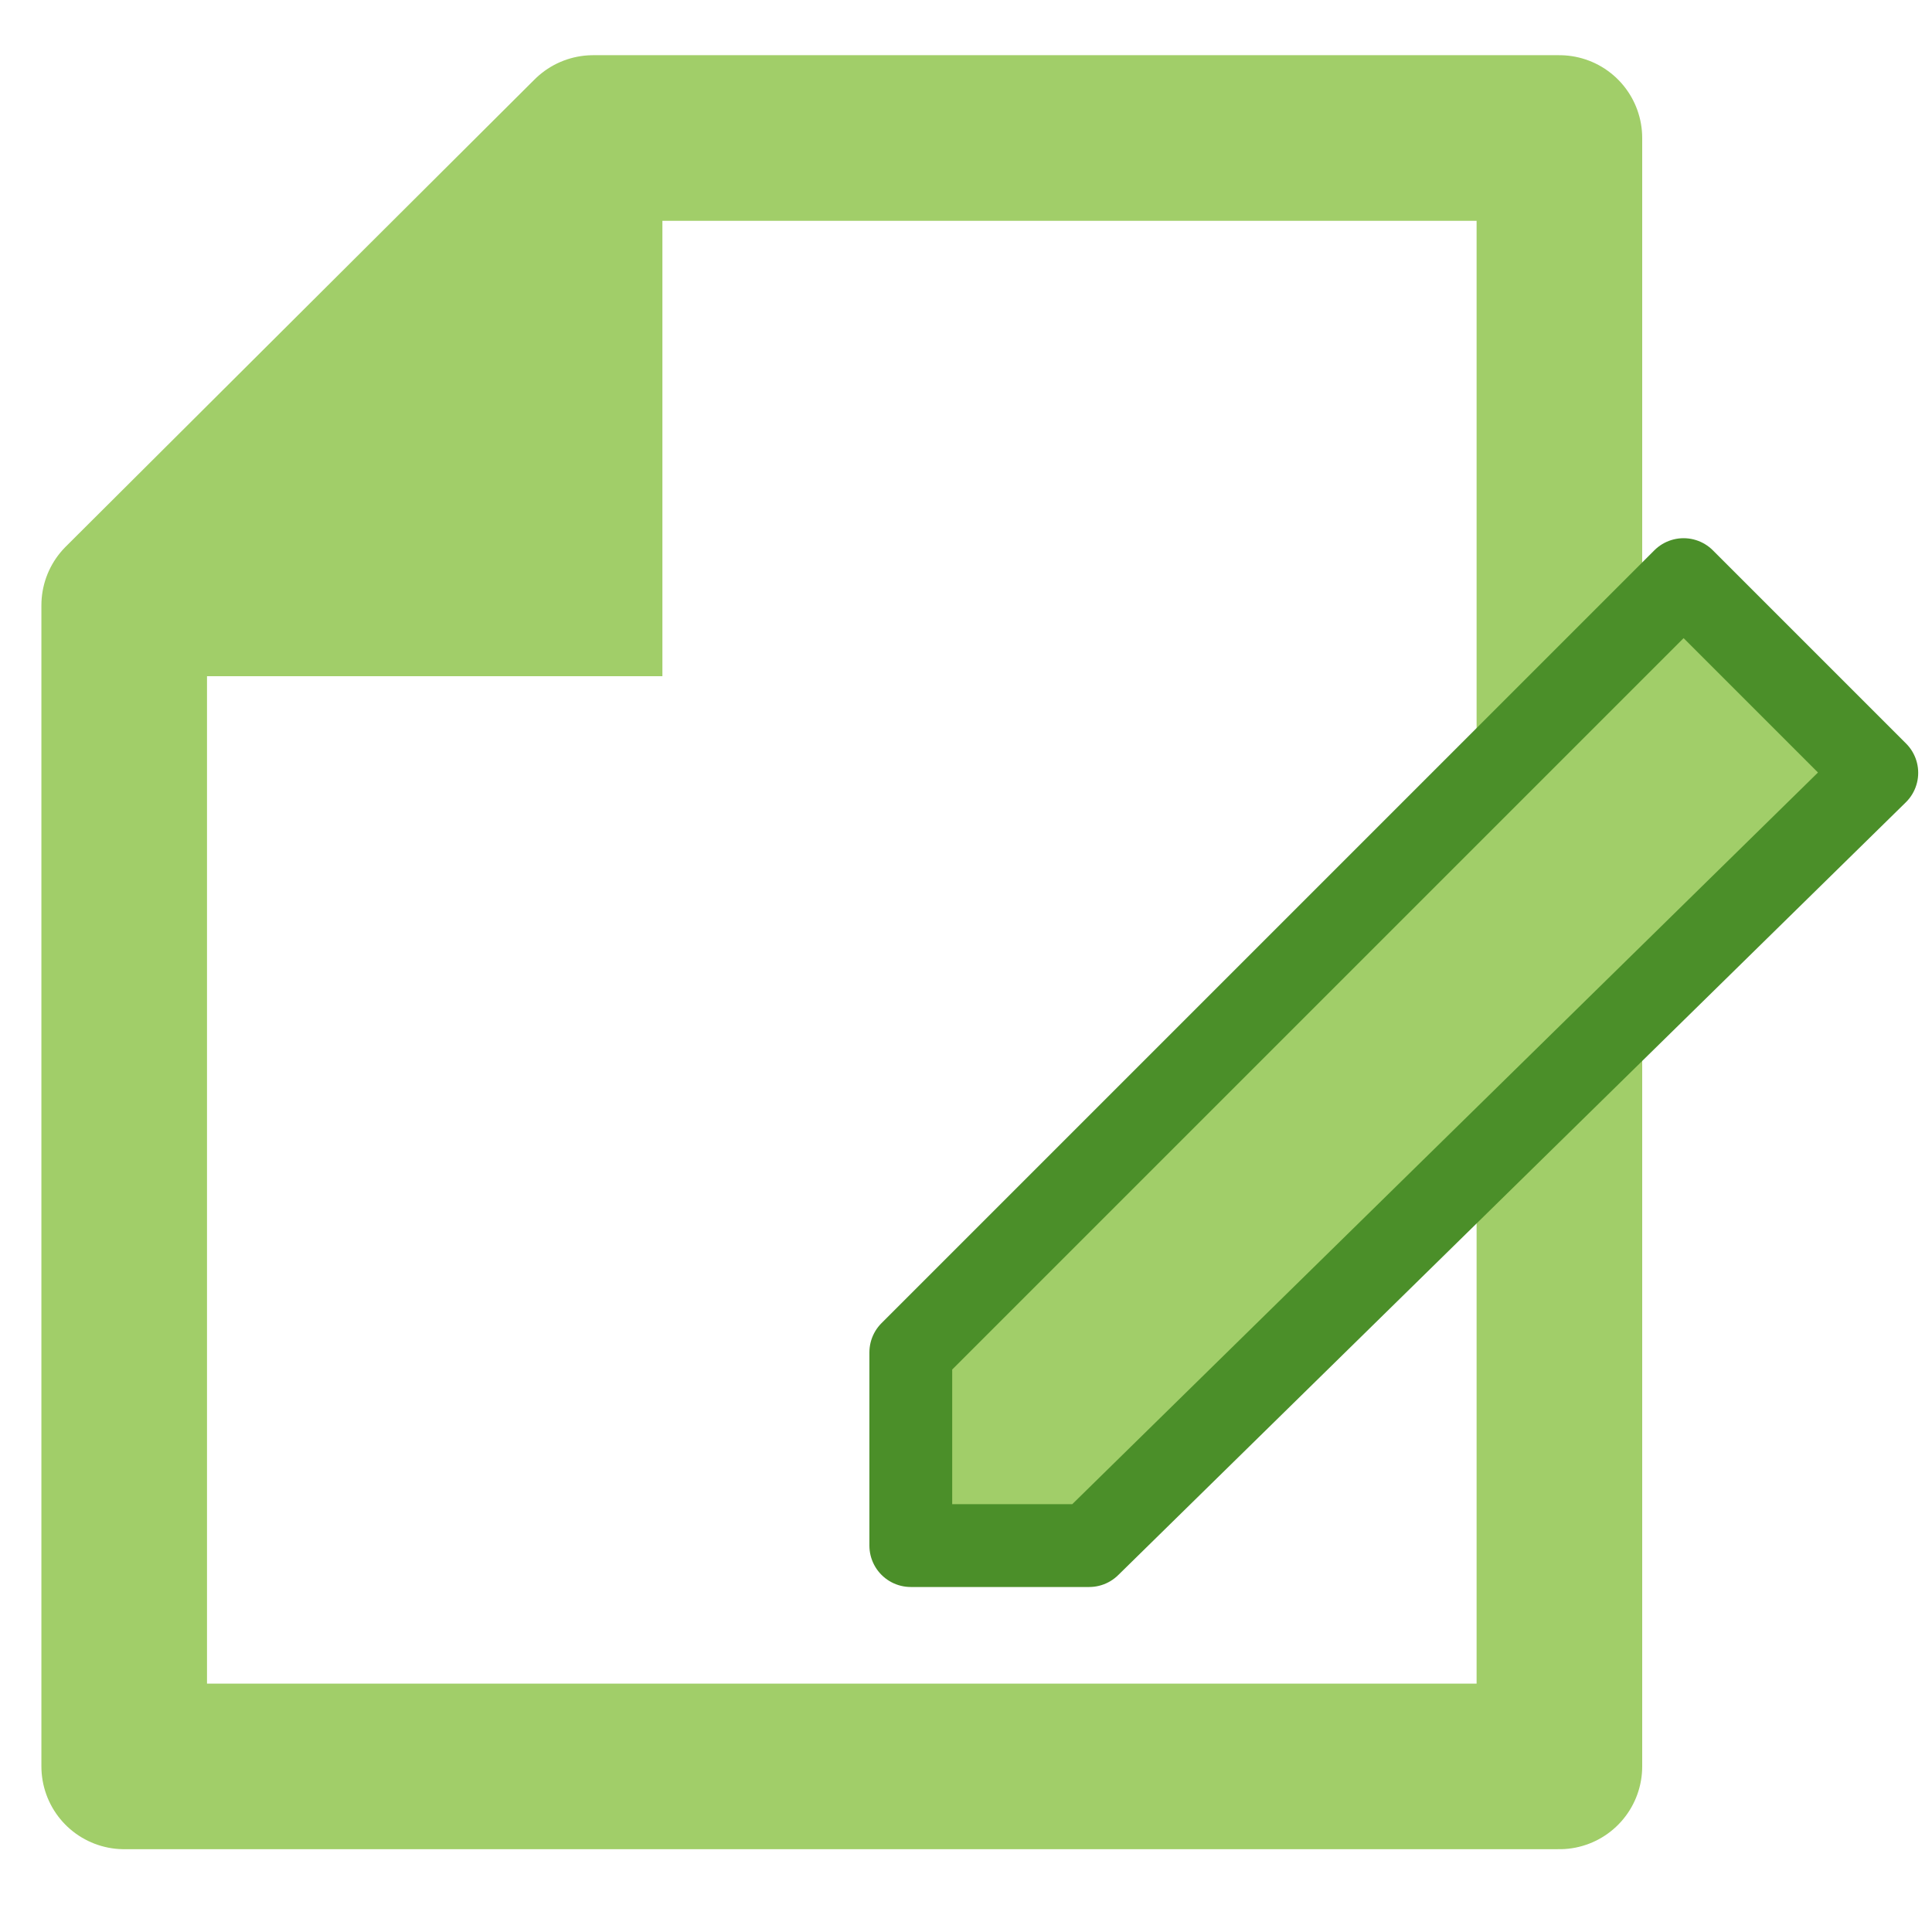 <svg xmlns="http://www.w3.org/2000/svg" width="70" height="70" viewBox="0 0 70 70" fill="none"><path d="M4.5 21.93V64H56.5V5H21.49L4.5 21.93Z" stroke="#A1CE69" stroke-width="6" stroke-linejoin="round"></path><path d="M24 24.5H3L24 3.5V24.5Z" fill="#A1CE69"></path><path d="M33 56H39.462L68 28L61 21L33 49V56Z" fill="#A1CE69" stroke="#4B8F29" stroke-width="3" stroke-linejoin="round"></path></svg>